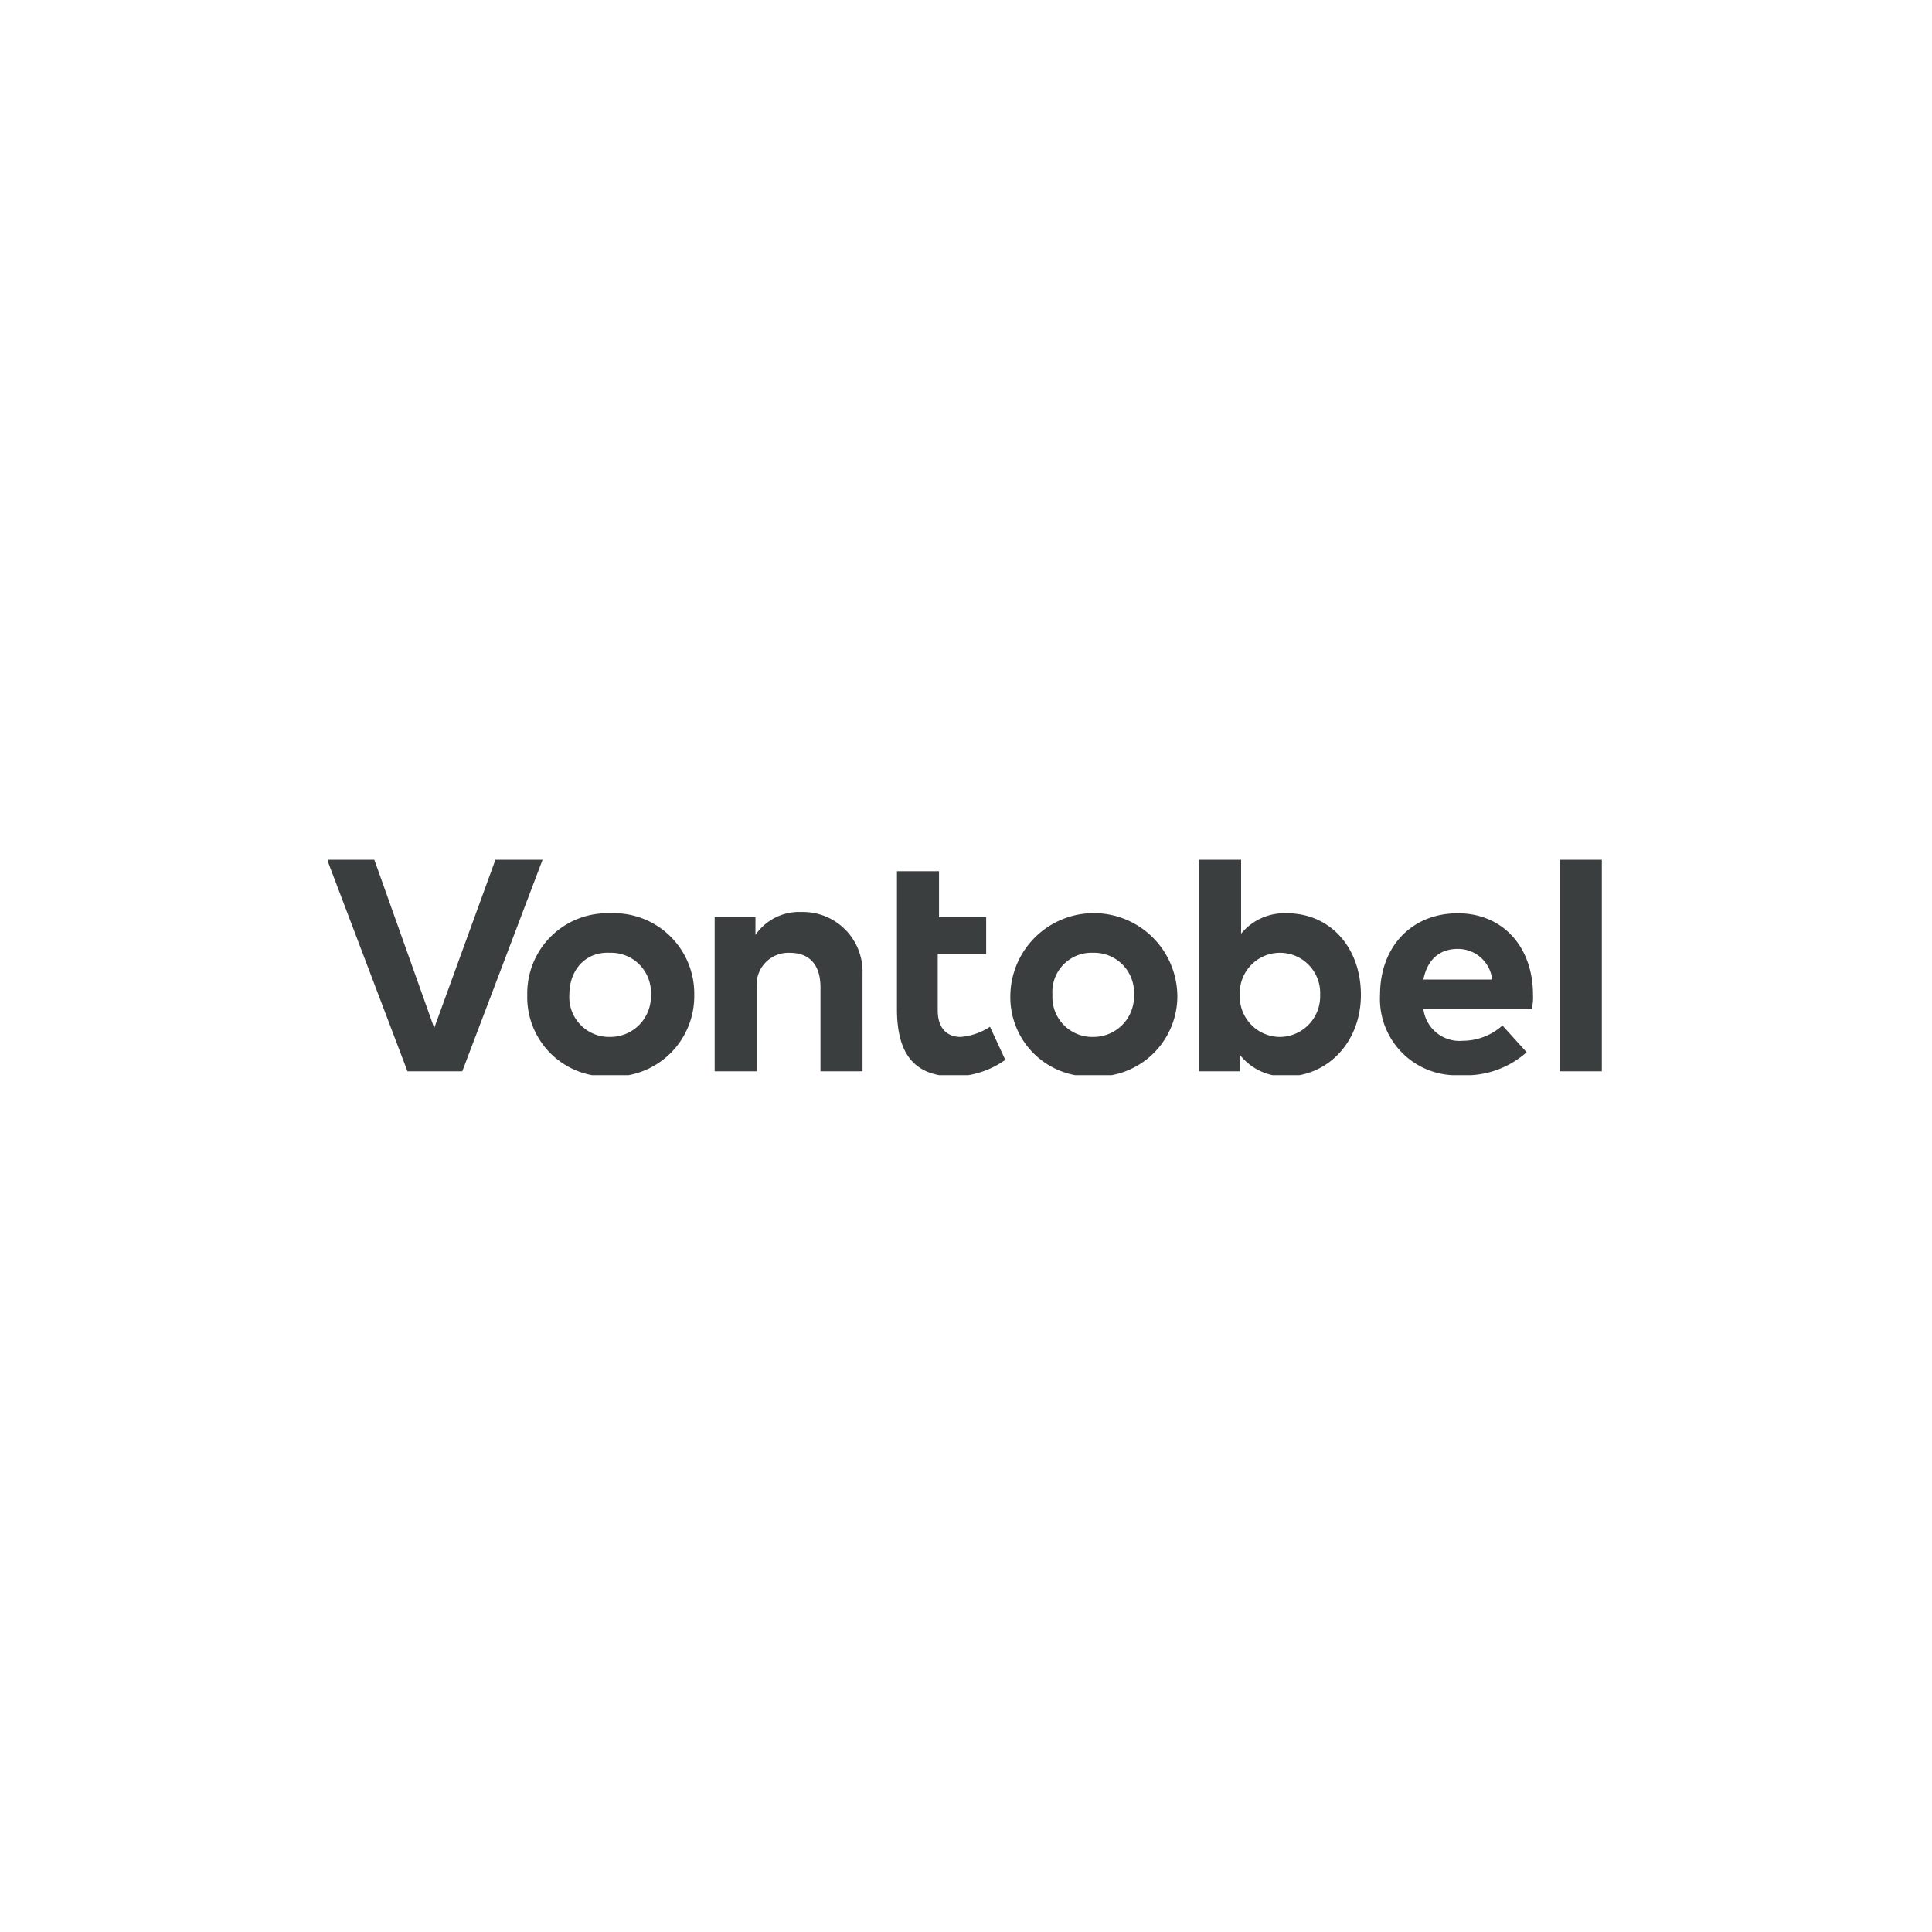 <svg xmlns="http://www.w3.org/2000/svg" width="200" height="200" viewBox="0 0 200 200"><defs><clipPath id="a"><path data-name="Rechteck 70" d="M0 0h131.821v22.3H0z"/></clipPath></defs><path data-name="Rechteck 133" fill="none" d="M0 0h200v200H0z"/><g data-name="Gruppe 2517"><g data-name="Gruppe 2091" transform="translate(34 89)" clip-path="url(#a)"><path data-name="Pfad 678" d="M13.855 21.9H8.181L-.132 0H4.75l6.2 17.418L17.286 0h4.882l-8.313 21.9m24.013-7.913a8.323 8.323 0 01-8.709 8.445 8.214 8.214 0 01-8.577-8.445 8.289 8.289 0 018.577-8.445 8.323 8.323 0 018.709 8.445zm-12.931 0a4.124 4.124 0 004.222 4.354 4.2 4.2 0 004.222-4.354 4.124 4.124 0 00-4.222-4.354c-2.505-.133-4.22 1.715-4.22 4.354zm30.351-2.243V21.9h-4.354v-8.7c0-2.375-1.188-3.563-3.167-3.563a3.289 3.289 0 00-3.431 3.563v8.7h-4.354V5.938h4.222v1.847a5.48 5.48 0 014.75-2.375 6.173 6.173 0 016.334 6.334zm32.592 2.243a8.323 8.323 0 01-8.712 8.445 8.214 8.214 0 01-8.577-8.445 8.645 8.645 0 0117.286 0zm-12.931 0a4.124 4.124 0 004.219 4.354 4.2 4.2 0 004.222-4.354 4.124 4.124 0 00-4.222-4.354 4.052 4.052 0 00-4.219 4.354zm49.746 0a4.947 4.947 0 01-.132 1.451h-11.215a3.768 3.768 0 004.091 3.3 6.139 6.139 0 004.091-1.583l2.507 2.771a9.49 9.49 0 01-6.862 2.375 7.9 7.9 0 01-8.313-8.313c0-5.014 3.3-8.445 8.049-8.445 4.618-.001 7.784 3.43 7.784 8.444zM113.348 12.4h7.12a3.555 3.555 0 00-3.563-3.167c-1.974.004-3.162 1.191-3.557 3.167zM127.468 0h4.354v21.9h-4.354zM67.956 9.765h-4.883v5.805c0 1.979 1.056 2.771 2.375 2.771a6.452 6.452 0 003.035-1.056l1.585 3.432a9.317 9.317 0 01-5.278 1.715c-4.486 0-5.938-2.771-5.938-6.994V1.188h4.354v4.75h4.882v3.827zm31.273-4.223a5.8 5.8 0 00-4.75 2.111V0h-4.355v21.9h4.222v-1.711a5.888 5.888 0 004.75 2.243c4.354 0 7.785-3.563 7.785-8.445s-3.166-8.445-7.652-8.445zm-.792 12.8a4.175 4.175 0 01-4.091-4.354 4.161 4.161 0 118.313 0 4.2 4.2 0 01-4.222 4.353z" fill="#3b3e3e"/></g></g></svg>